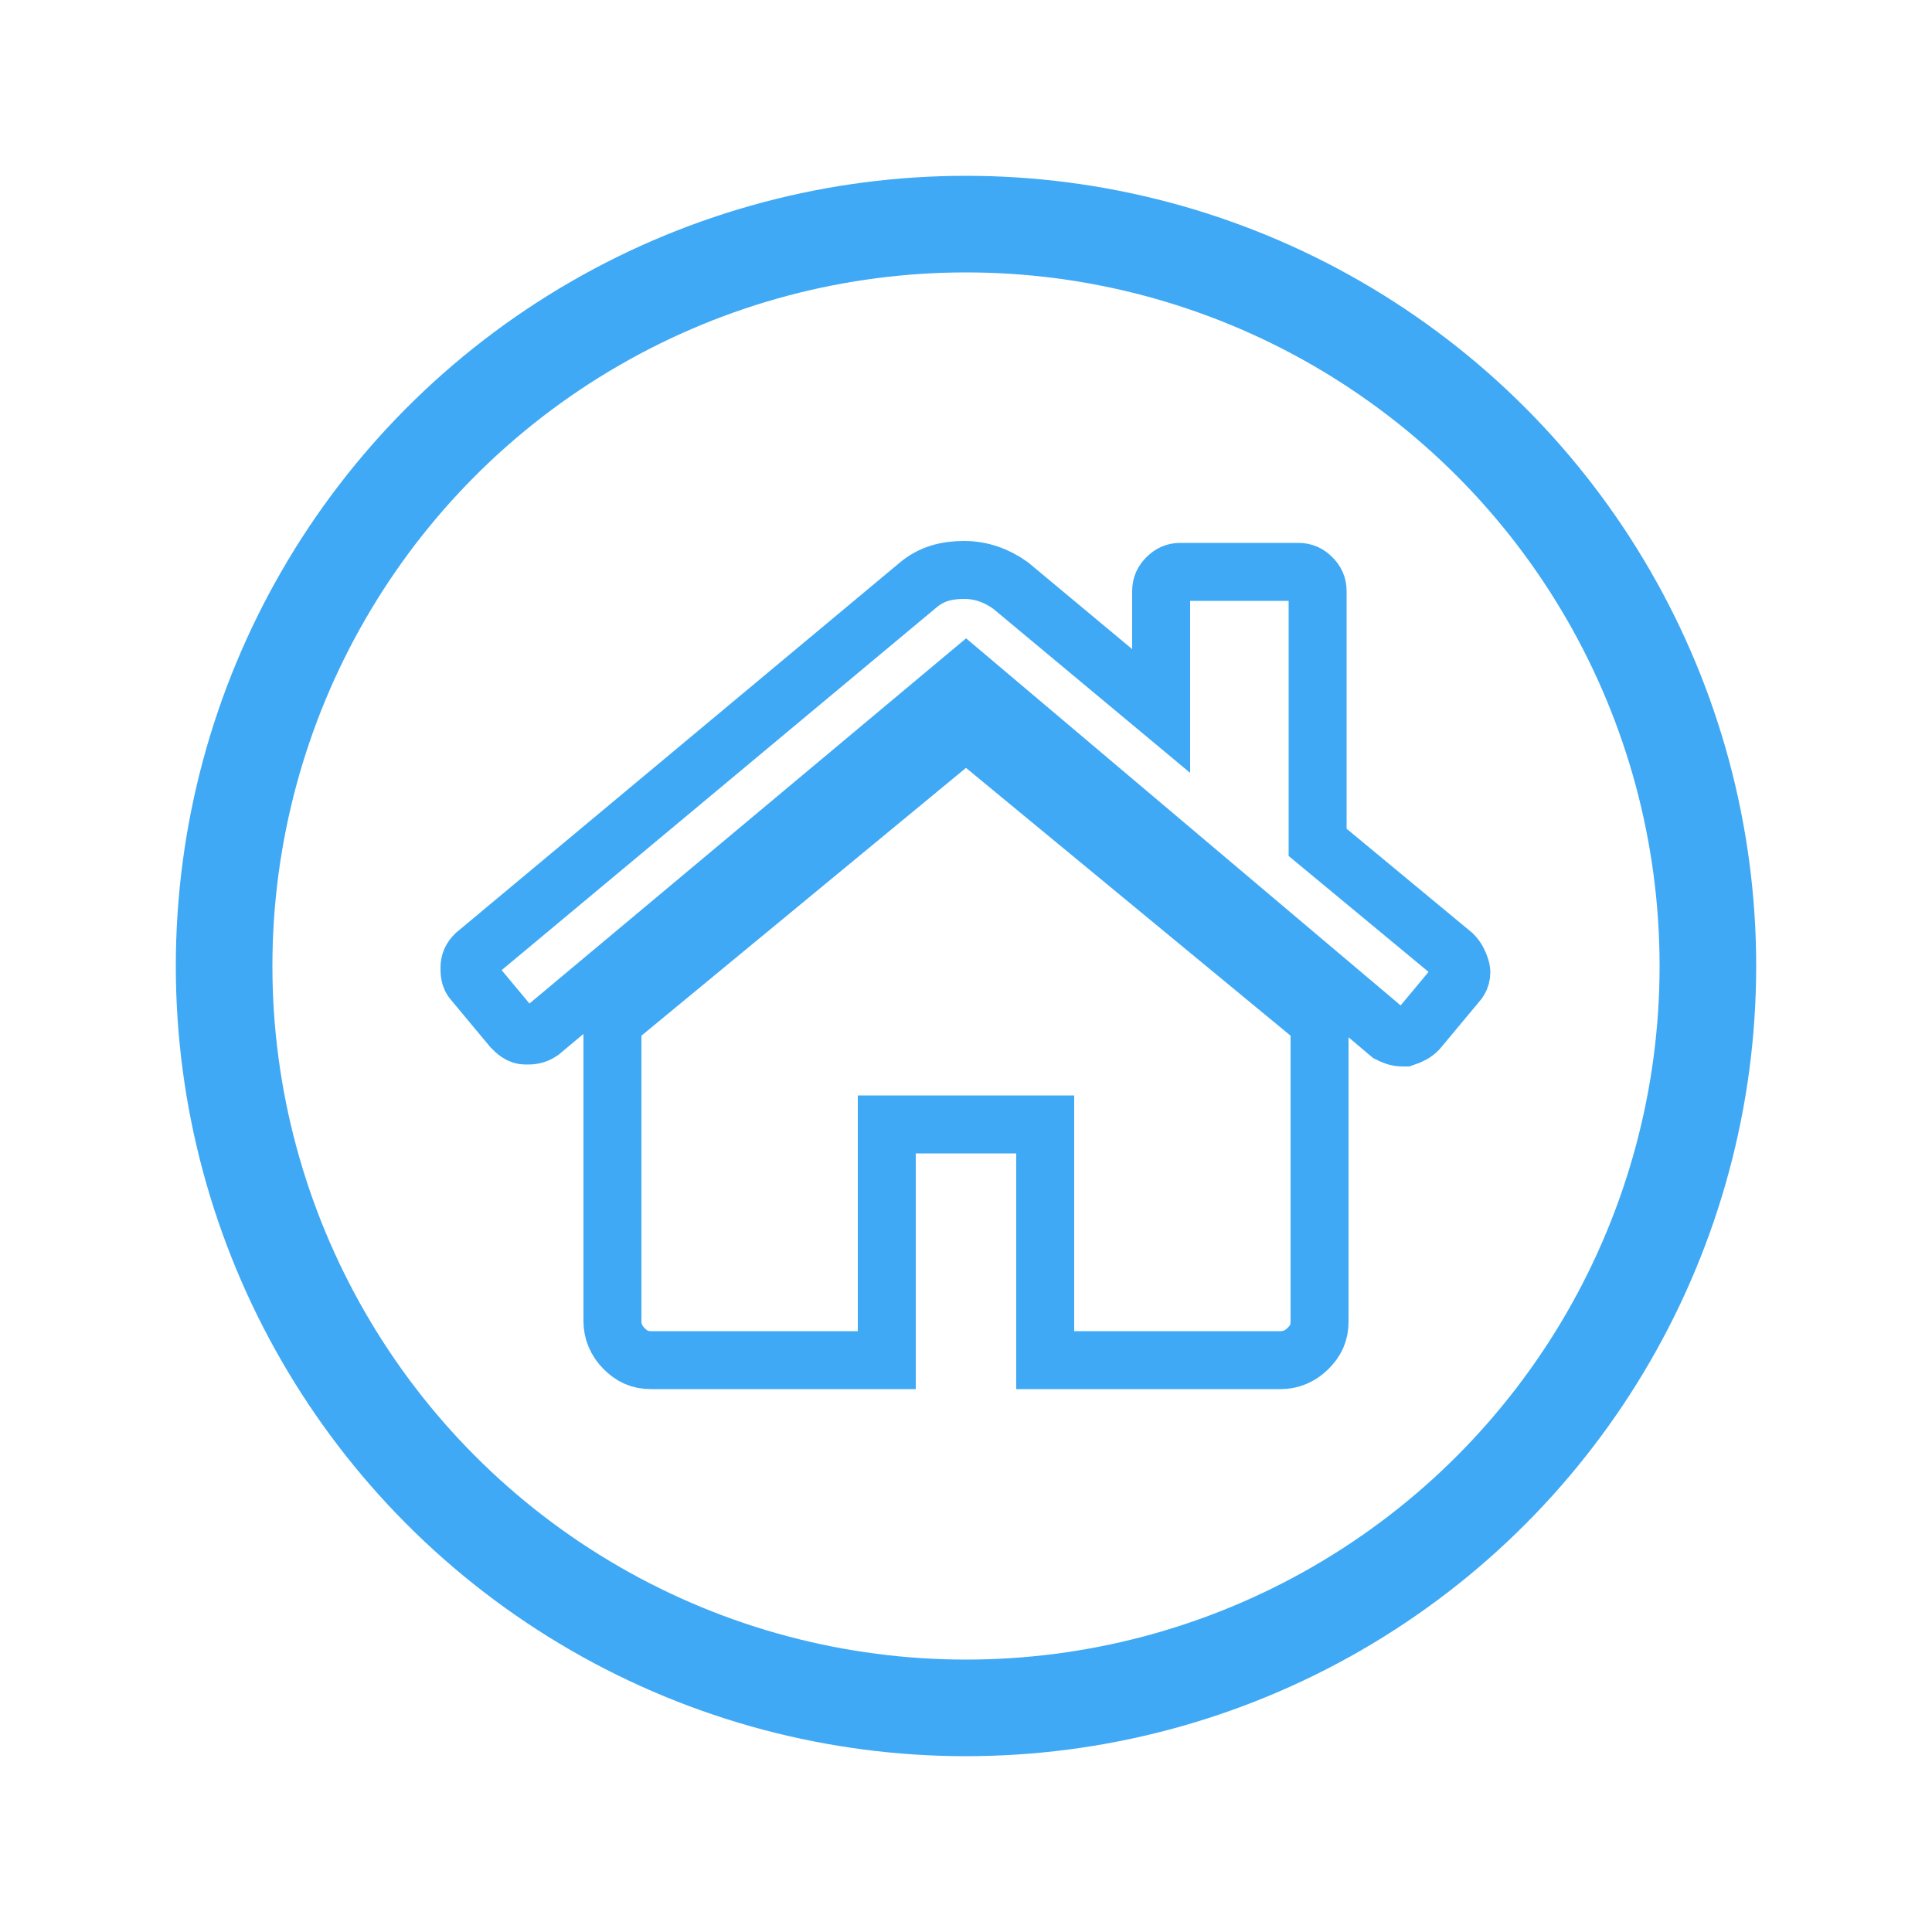 <?xml version="1.0" encoding="utf-8"?>
<!-- Generator: Adobe Illustrator 27.3.1, SVG Export Plug-In . SVG Version: 6.00 Build 0)  -->
<svg version="1.1" id="Capa_1" xmlns="http://www.w3.org/2000/svg" xmlns:xlink="http://www.w3.org/1999/xlink" x="0px" y="0px"
	 viewBox="0 0 100 100" style="enable-background:new 0 0 100 100;" xml:space="preserve">
<style type="text/css">
	.st0{fill:none;stroke:#3FA9F5;stroke-width:5;stroke-miterlimit:10;}
	.st1{fill:none;stroke:#3FA9F5;stroke-width:3;stroke-miterlimit:10;}
</style>
<circle class="st0" cx="50" cy="50" r="38.4"/>
<path class="st1" d="M75.4,50.9l-2,2.4c-0.2,0.2-0.4,0.3-0.7,0.4h-0.1c-0.3,0-0.5-0.1-0.7-0.2L50,35L28,53.4
	c-0.3,0.2-0.5,0.2-0.8,0.2c-0.3,0-0.5-0.2-0.7-0.4l-2-2.4c-0.2-0.2-0.2-0.5-0.2-0.7c0-0.3,0.1-0.5,0.3-0.7l22.9-19.1
	c0.7-0.6,1.5-0.8,2.4-0.8s1.7,0.3,2.4,0.8l7.8,6.5v-6.2c0-0.3,0.1-0.5,0.3-0.7c0.2-0.2,0.4-0.3,0.7-0.3h6.1c0.3,0,0.5,0.1,0.7,0.3
	c0.2,0.2,0.3,0.4,0.3,0.7v13l7,5.8c0.2,0.2,0.3,0.4,0.4,0.7C75.7,50.4,75.6,50.7,75.4,50.9z M68.3,53.1v15.3c0,0.6-0.2,1-0.6,1.4
	c-0.4,0.4-0.9,0.6-1.4,0.6H54.1V58.2h-8.2v12.2H33.7c-0.6,0-1-0.2-1.4-0.6c-0.4-0.4-0.6-0.9-0.6-1.4V53.1c0,0,0-0.1,0-0.1
	c0,0,0-0.1,0-0.1L50,37.8l18.3,15.1C68.3,53,68.3,53,68.3,53.1z"/>
</svg>
